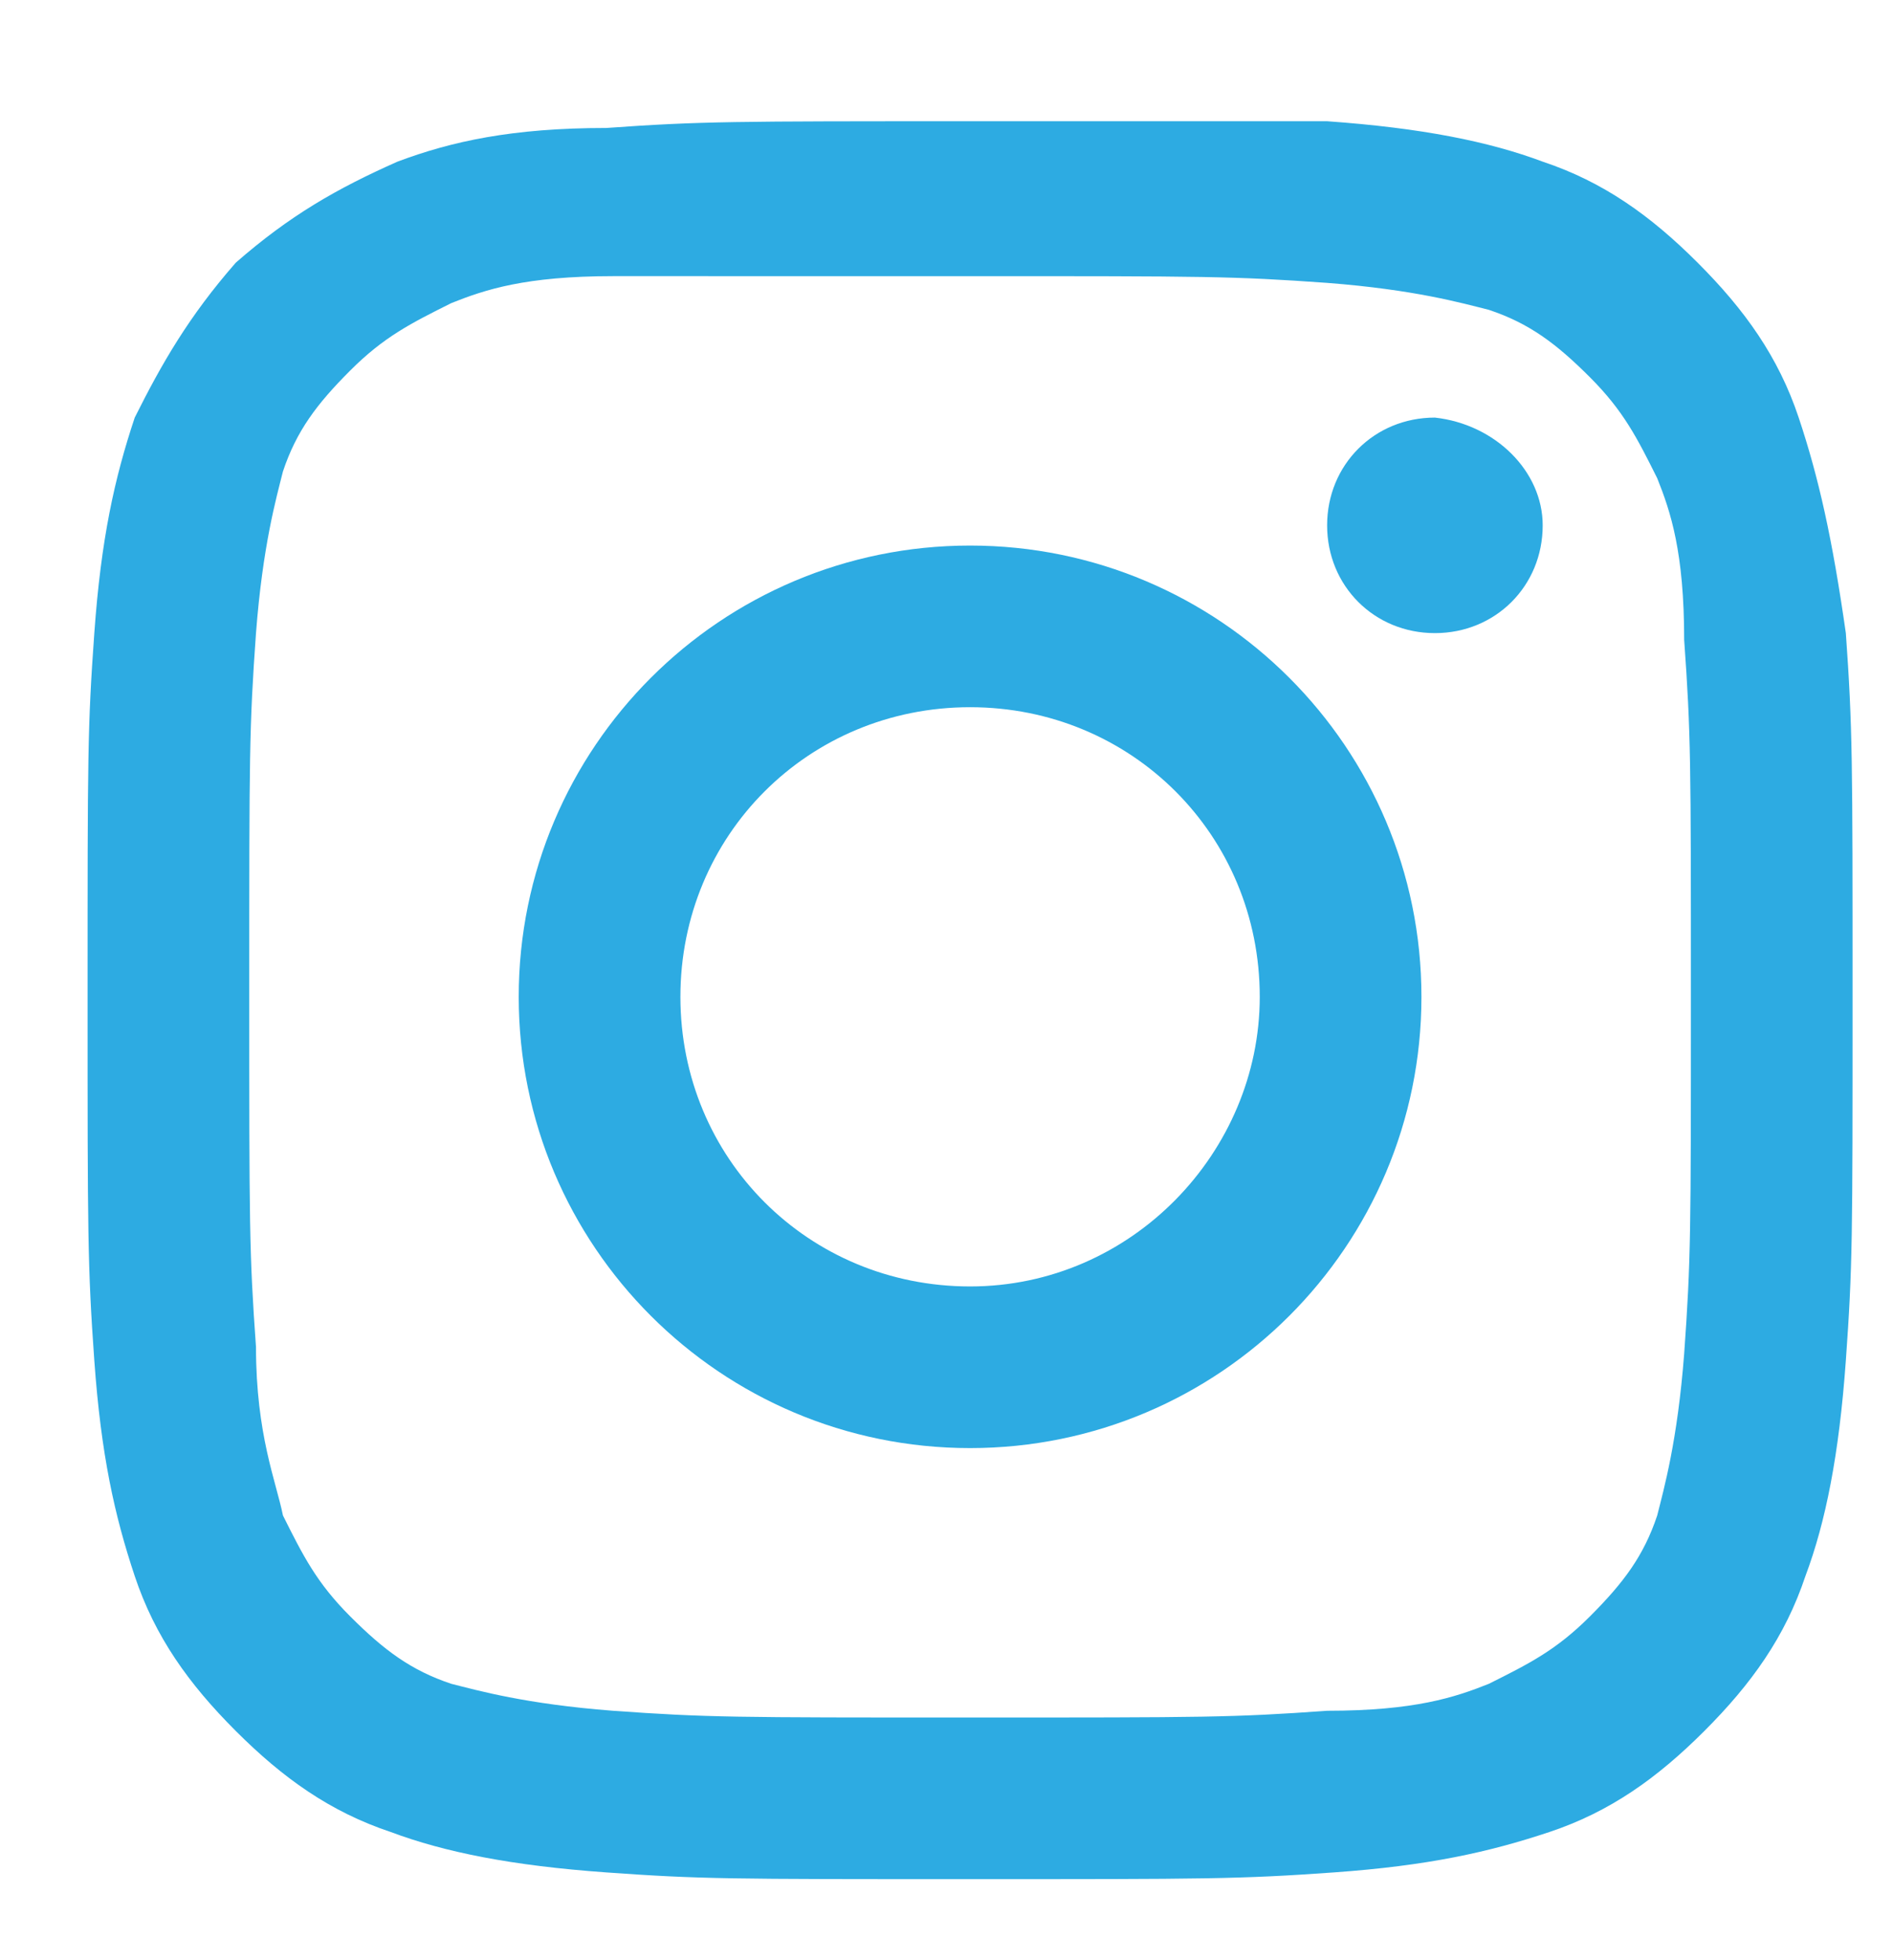 <?xml version="1.0" encoding="utf-8"?>
<!-- Generator: Adobe Illustrator 18.0.0, SVG Export Plug-In . SVG Version: 6.00 Build 0)  -->
<!DOCTYPE svg PUBLIC "-//W3C//DTD SVG 1.1//EN" "http://www.w3.org/Graphics/SVG/1.1/DTD/svg11.dtd">
<svg version="1.1" id="Layer_1" xmlns="http://www.w3.org/2000/svg" xmlns:xlink="http://www.w3.org/1999/xlink" x="0px" y="0px"
	 viewBox="0 0 28.1 29.1" enable-background="new 0 0 28.1 29.1" xml:space="preserve">
<g id="XMLID_2392_">
	<g id="XMLID_2393_">
		<path id="XMLID_2398_" fill="#2DABE2" d="M14.4,4.1c3.5,0,3.9,0,5.3,0.1c1.3,0.1,2,0.3,2.4,0.4c0.6,0.2,1,0.5,1.5,1
			c0.5,0.5,0.7,0.9,1,1.5c0.2,0.5,0.4,1.1,0.4,2.4c0.1,1.4,0.1,1.8,0.1,5.3c0,3.5,0,3.9-0.1,5.3c-0.1,1.3-0.3,2-0.4,2.4
			c-0.2,0.6-0.5,1-1,1.5c-0.5,0.5-0.9,0.7-1.5,1c-0.5,0.2-1.1,0.4-2.4,0.4c-1.4,0.1-1.8,0.1-5.3,0.1c-3.5,0-3.9,0-5.3-0.1
			c-1.3-0.1-2-0.3-2.4-0.4c-0.6-0.2-1-0.5-1.5-1c-0.5-0.5-0.7-0.9-1-1.5C4.1,22,3.8,21.3,3.8,20c-0.1-1.4-0.1-1.8-0.1-5.3
			c0-3.5,0-3.9,0.1-5.3c0.1-1.3,0.3-2,0.4-2.4c0.2-0.6,0.5-1,1-1.5c0.5-0.5,0.9-0.7,1.5-1c0.5-0.2,1.1-0.4,2.4-0.4
			C10.5,4.1,10.9,4.1,14.4,4.1 M14.4,1.8c-3.5,0-4,0-5.4,0.1C7.6,1.9,6.7,2.1,5.9,2.4C5,2.8,4.3,3.2,3.5,3.9C2.8,4.7,2.4,5.4,2,6.2
			C1.7,7.1,1.5,8,1.4,9.4c-0.1,1.4-0.1,1.8-0.1,5.4c0,3.5,0,4,0.1,5.4c0.1,1.4,0.3,2.3,0.6,3.2c0.3,0.9,0.8,1.6,1.5,2.3
			c0.7,0.7,1.4,1.2,2.3,1.5c0.8,0.3,1.8,0.5,3.2,0.6c1.4,0.1,1.8,0.1,5.4,0.1c3.5,0,4,0,5.4-0.1c1.4-0.1,2.3-0.3,3.2-0.6
			c0.9-0.3,1.6-0.8,2.3-1.5c0.7-0.7,1.2-1.4,1.5-2.3c0.3-0.8,0.5-1.8,0.6-3.2c0.1-1.4,0.1-1.8,0.1-5.4c0-3.5,0-4-0.1-5.4
			C27.2,8,27,7.1,26.7,6.2c-0.3-0.9-0.8-1.6-1.5-2.3c-0.7-0.7-1.4-1.2-2.3-1.5c-0.8-0.3-1.8-0.5-3.2-0.6C18.3,1.8,17.9,1.8,14.4,1.8
			"/>
		<path id="XMLID_2395_" fill="#2DABE2" d="M14.4,8.1c-3.7,0-6.7,3-6.7,6.7s3,6.7,6.7,6.7c3.7,0,6.7-3,6.7-6.7S18.1,8.1,14.4,8.1
			 M14.4,19.1c-2.4,0-4.3-1.9-4.3-4.3c0-2.4,1.9-4.3,4.3-4.3c2.4,0,4.3,1.9,4.3,4.3C18.7,17.1,16.8,19.1,14.4,19.1"/>
		<path id="XMLID_2394_" fill="#2DABE2" d="M22.9,7.8c0,0.9-0.7,1.6-1.6,1.6c-0.9,0-1.6-0.7-1.6-1.6s0.7-1.6,1.6-1.6
			C22.2,6.3,22.9,7,22.9,7.8"/>
	</g>
</g>
</svg>
